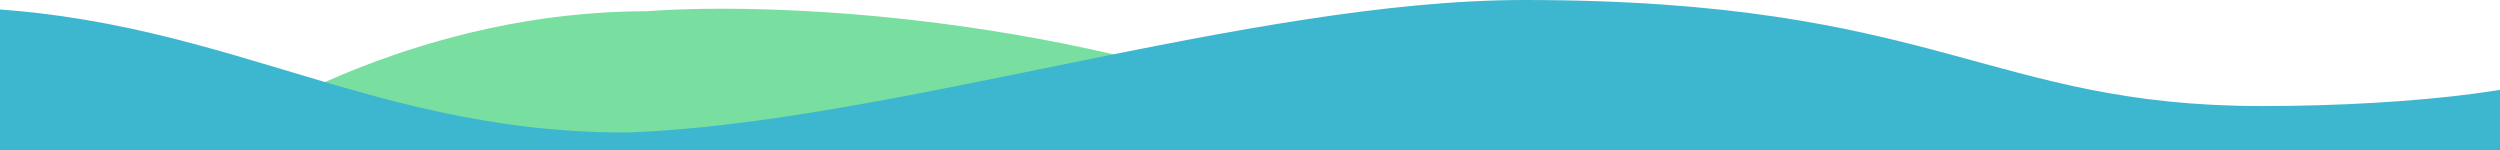 <svg width="2000" height="120" viewBox="0 0 2000 120" fill="none" xmlns="http://www.w3.org/2000/svg">
<g clip-path="url(#clip0_668_1162)">
<path d="M268.91 114.52L200.945 96.16C200.945 96.16 337.16 9 516.945 9C632.345 0.51 885.25 15.94 1095.54 111.35C1305.83 206.76 1972.43 96.16 1972.43 96.16L1962.66 205" fill="#78DFA1"/>
<path d="M-72 132.75V5.9C163.945 0 279.945 106 500.945 106C709.945 99 1000.57 0 1219.3 0C1548.94 0 1590.94 84.84 1809.54 84.84C1930.95 84.84 2053.36 70.6 2071.1 48.42V125.36L1628.79 134.47L228.79 125.36L-72 132.75Z" fill="#3DB7CF"/>
</g>
<defs>
<clipPath id="clip0_668_1162">
<rect width="2000" height="120" fill="white"/>
</clipPath>
</defs>
</svg>
